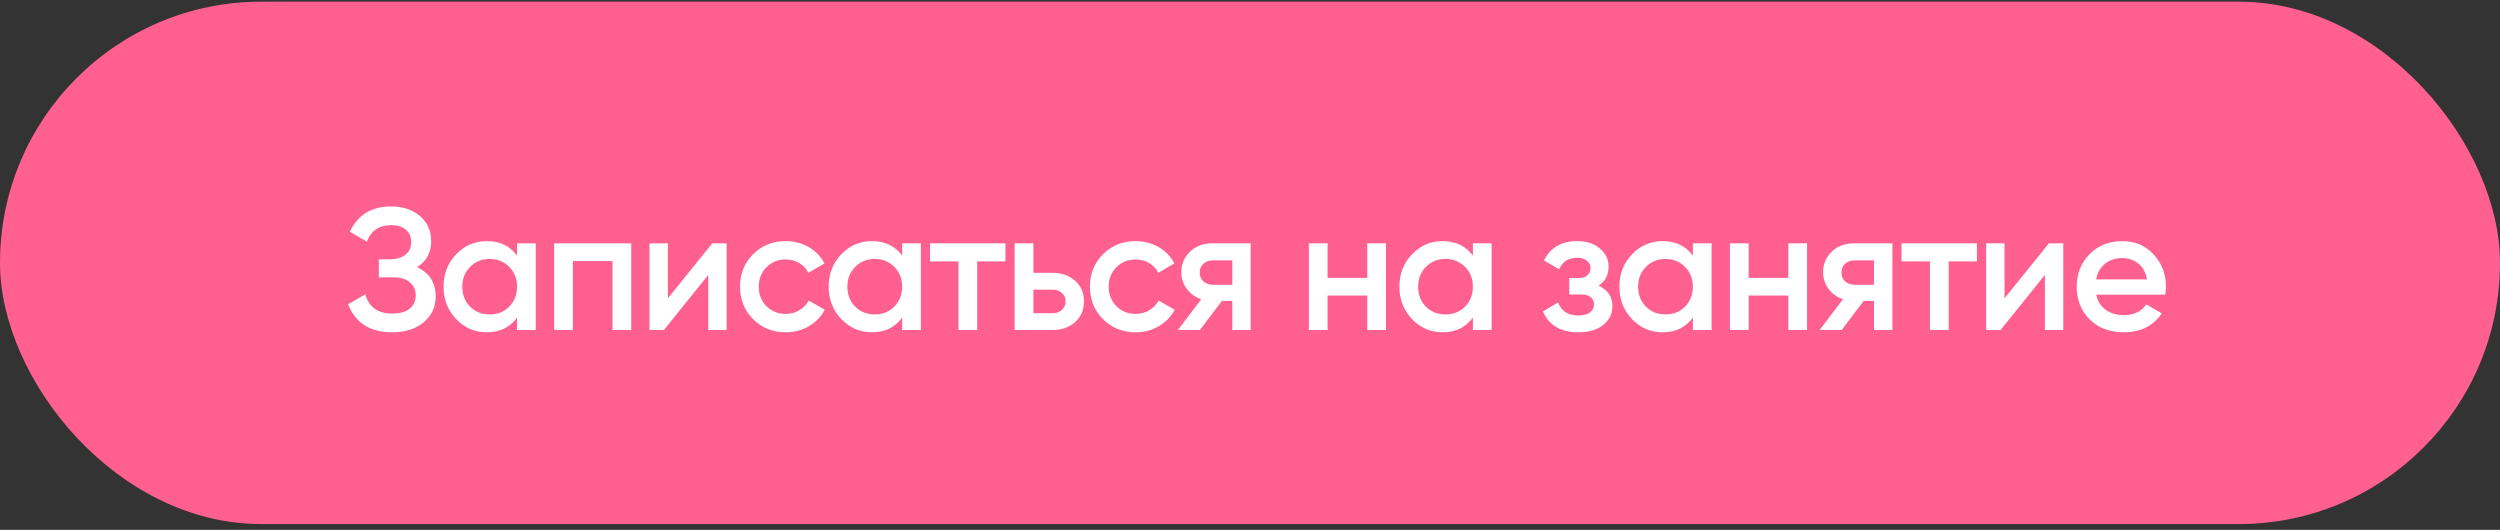 <?xml version="1.0" encoding="UTF-8"?> <svg xmlns="http://www.w3.org/2000/svg" width="335" height="71" viewBox="0 0 335 71" fill="none"><rect x="0" y="0" width="335" height="71" fill="#333333" stroke="none"/> <rect y="0.224" width="335" height="70" rx="35" fill="#FF6090"></rect> <path d="M55.895 35.792C57.551 36.582 58.38 37.891 58.38 39.718C58.38 41.142 57.838 42.304 56.754 43.202C55.686 44.084 54.284 44.526 52.55 44.526C49.577 44.526 47.61 43.272 46.65 40.763L48.95 39.439C49.43 41.158 50.63 42.017 52.55 42.017C53.572 42.017 54.354 41.8 54.896 41.367C55.438 40.918 55.709 40.322 55.709 39.578C55.709 38.851 55.446 38.27 54.919 37.837C54.408 37.387 53.68 37.163 52.736 37.163H50.761V34.747H52.202C53.115 34.747 53.828 34.538 54.339 34.12C54.849 33.702 55.105 33.145 55.105 32.448C55.105 31.751 54.873 31.201 54.408 30.799C53.944 30.381 53.278 30.172 52.411 30.172C50.8 30.172 49.716 30.907 49.159 32.378L46.883 31.054C47.936 28.794 49.778 27.663 52.411 27.663C54.005 27.663 55.298 28.097 56.289 28.964C57.281 29.816 57.776 30.93 57.776 32.309C57.776 33.841 57.149 35.003 55.895 35.792ZM69.284 32.61H71.793V44.224H69.284V42.551C68.34 43.868 66.985 44.526 65.22 44.526C63.625 44.526 62.262 43.937 61.132 42.761C60.001 41.568 59.436 40.12 59.436 38.417C59.436 36.698 60.001 35.251 61.132 34.074C62.262 32.897 63.625 32.309 65.22 32.309C66.985 32.309 68.34 32.959 69.284 34.26V32.61ZM62.99 41.088C63.687 41.785 64.562 42.133 65.615 42.133C66.668 42.133 67.542 41.785 68.239 41.088C68.936 40.376 69.284 39.486 69.284 38.417C69.284 37.349 68.936 36.466 68.239 35.769C67.542 35.057 66.668 34.701 65.615 34.701C64.562 34.701 63.687 35.057 62.99 35.769C62.293 36.466 61.945 37.349 61.945 38.417C61.945 39.486 62.293 40.376 62.99 41.088ZM84.588 32.61V44.224H82.08V34.98H76.761V44.224H74.252V32.61H84.588ZM95.442 32.61H97.37V44.224H94.908V36.838L88.962 44.224H87.034V32.61H89.496V39.973L95.442 32.61ZM105.298 44.526C103.548 44.526 102.085 43.937 100.908 42.761C99.747 41.584 99.166 40.136 99.166 38.417C99.166 36.683 99.747 35.235 100.908 34.074C102.085 32.897 103.548 32.309 105.298 32.309C106.428 32.309 107.458 32.58 108.387 33.121C109.316 33.663 110.013 34.391 110.478 35.305L108.317 36.559C108.054 36.002 107.652 35.568 107.11 35.258C106.583 34.933 105.972 34.77 105.275 34.77C104.253 34.77 103.393 35.119 102.697 35.816C102.015 36.513 101.675 37.38 101.675 38.417C101.675 39.455 102.015 40.322 102.697 41.019C103.393 41.715 104.253 42.064 105.275 42.064C105.956 42.064 106.568 41.901 107.11 41.576C107.667 41.251 108.085 40.817 108.364 40.275L110.524 41.506C110.028 42.435 109.316 43.171 108.387 43.713C107.458 44.255 106.428 44.526 105.298 44.526ZM120.889 32.61H123.398V44.224H120.889V42.551C119.944 43.868 118.59 44.526 116.824 44.526C115.229 44.526 113.867 43.937 112.736 42.761C111.606 41.568 111.041 40.12 111.041 38.417C111.041 36.698 111.606 35.251 112.736 34.074C113.867 32.897 115.229 32.309 116.824 32.309C118.59 32.309 119.944 32.959 120.889 34.26V32.61ZM114.595 41.088C115.291 41.785 116.166 42.133 117.219 42.133C118.272 42.133 119.147 41.785 119.844 41.088C120.541 40.376 120.889 39.486 120.889 38.417C120.889 37.349 120.541 36.466 119.844 35.769C119.147 35.057 118.272 34.701 117.219 34.701C116.166 34.701 115.291 35.057 114.595 35.769C113.898 36.466 113.549 37.349 113.549 38.417C113.549 39.486 113.898 40.376 114.595 41.088ZM134.73 32.61V35.026H130.944V44.224H128.435V35.026H124.626V32.61H134.73ZM141.026 36.559C142.265 36.559 143.279 36.915 144.069 37.627C144.858 38.324 145.253 39.246 145.253 40.391C145.253 41.522 144.858 42.443 144.069 43.155C143.279 43.868 142.265 44.224 141.026 44.224H135.962V32.61H138.471V36.559H141.026ZM141.049 41.971C141.545 41.971 141.955 41.824 142.28 41.53C142.621 41.235 142.791 40.856 142.791 40.391C142.791 39.911 142.621 39.532 142.28 39.253C141.955 38.959 141.545 38.812 141.049 38.812H138.471V41.971H141.049ZM152.185 44.526C150.435 44.526 148.971 43.937 147.795 42.761C146.633 41.584 146.053 40.136 146.053 38.417C146.053 36.683 146.633 35.235 147.795 34.074C148.971 32.897 150.435 32.309 152.185 32.309C153.315 32.309 154.345 32.58 155.274 33.121C156.203 33.663 156.9 34.391 157.364 35.305L155.204 36.559C154.941 36.002 154.538 35.568 153.996 35.258C153.47 34.933 152.858 34.77 152.161 34.77C151.139 34.77 150.28 35.119 149.583 35.816C148.902 36.513 148.561 37.38 148.561 38.417C148.561 39.455 148.902 40.322 149.583 41.019C150.28 41.715 151.139 42.064 152.161 42.064C152.843 42.064 153.454 41.901 153.996 41.576C154.554 41.251 154.972 40.817 155.25 40.275L157.411 41.506C156.915 42.435 156.203 43.171 155.274 43.713C154.345 44.255 153.315 44.526 152.185 44.526ZM167.589 32.61V44.224H165.127V40.322H163.734L160.784 44.224H157.834L160.97 40.09C160.164 39.826 159.514 39.362 159.019 38.696C158.538 38.03 158.298 37.287 158.298 36.466C158.298 35.398 158.678 34.492 159.437 33.748C160.211 32.99 161.202 32.61 162.41 32.61H167.589ZM162.549 38.162H165.127V34.887H162.549C162.038 34.887 161.612 35.034 161.272 35.328C160.931 35.622 160.761 36.025 160.761 36.536C160.761 37.031 160.931 37.426 161.272 37.72C161.612 38.015 162.038 38.162 162.549 38.162ZM183.214 32.61H185.722V44.224H183.214V39.602H177.895V44.224H175.386V32.61H177.895V37.233H183.214V32.61ZM197.366 32.61H199.875V44.224H197.366V42.551C196.422 43.868 195.067 44.526 193.302 44.526C191.707 44.526 190.344 43.937 189.214 42.761C188.083 41.568 187.518 40.12 187.518 38.417C187.518 36.698 188.083 35.251 189.214 34.074C190.344 32.897 191.707 32.309 193.302 32.309C195.067 32.309 196.422 32.959 197.366 34.26V32.61ZM191.072 41.088C191.769 41.785 192.644 42.133 193.696 42.133C194.749 42.133 195.624 41.785 196.321 41.088C197.018 40.376 197.366 39.486 197.366 38.417C197.366 37.349 197.018 36.466 196.321 35.769C195.624 35.057 194.749 34.701 193.696 34.701C192.644 34.701 191.769 35.057 191.072 35.769C190.375 36.466 190.027 37.349 190.027 38.417C190.027 39.486 190.375 40.376 191.072 41.088ZM214.203 38.278C215.442 38.835 216.061 39.757 216.061 41.042C216.061 42.033 215.659 42.861 214.853 43.527C214.048 44.193 212.926 44.526 211.486 44.526C209.147 44.526 207.568 43.597 206.747 41.739L208.791 40.531C209.209 41.692 210.115 42.273 211.509 42.273C212.159 42.273 212.67 42.141 213.042 41.878C213.413 41.599 213.599 41.235 213.599 40.786C213.599 40.384 213.452 40.066 213.158 39.834C212.864 39.586 212.453 39.462 211.927 39.462H210.278V37.256H211.509C212.02 37.256 212.415 37.14 212.693 36.907C212.988 36.66 213.135 36.327 213.135 35.909C213.135 35.506 212.972 35.181 212.647 34.933C212.322 34.67 211.888 34.538 211.346 34.538C210.185 34.538 209.38 35.049 208.931 36.071L206.887 34.91C207.754 33.176 209.225 32.309 211.3 32.309C212.6 32.309 213.63 32.641 214.389 33.307C215.163 33.958 215.55 34.755 215.55 35.7C215.55 36.861 215.101 37.72 214.203 38.278ZM226.844 32.61H229.352V44.224H226.844V42.551C225.899 43.868 224.544 44.526 222.779 44.526C221.184 44.526 219.821 43.937 218.691 42.761C217.561 41.568 216.995 40.12 216.995 38.417C216.995 36.698 217.561 35.251 218.691 34.074C219.821 32.897 221.184 32.309 222.779 32.309C224.544 32.309 225.899 32.959 226.844 34.26V32.61ZM220.549 41.088C221.246 41.785 222.121 42.133 223.174 42.133C224.227 42.133 225.102 41.785 225.798 41.088C226.495 40.376 226.844 39.486 226.844 38.417C226.844 37.349 226.495 36.466 225.798 35.769C225.102 35.057 224.227 34.701 223.174 34.701C222.121 34.701 221.246 35.057 220.549 35.769C219.852 36.466 219.504 37.349 219.504 38.417C219.504 39.486 219.852 40.376 220.549 41.088ZM239.639 32.61H242.147V44.224H239.639V39.602H234.32V44.224H231.811V32.61H234.32V37.233H239.639V32.61ZM253.582 32.61V44.224H251.12V40.322H249.727L246.777 44.224H243.827L246.963 40.09C246.157 39.826 245.507 39.362 245.012 38.696C244.532 38.03 244.292 37.287 244.292 36.466C244.292 35.398 244.671 34.492 245.43 33.748C246.204 32.99 247.195 32.61 248.403 32.61H253.582ZM248.542 38.162H251.12V34.887H248.542C248.031 34.887 247.605 35.034 247.265 35.328C246.924 35.622 246.754 36.025 246.754 36.536C246.754 37.031 246.924 37.426 247.265 37.72C247.605 38.015 248.031 38.162 248.542 38.162ZM264.91 32.61V35.026H261.124V44.224H258.615V35.026H254.806V32.61H264.91ZM274.551 32.61H276.479V44.224H274.017V36.838L268.071 44.224H266.143V32.61H268.605V39.973L274.551 32.61ZM280.899 39.486C281.085 40.368 281.511 41.05 282.177 41.53C282.842 41.994 283.655 42.226 284.615 42.226C285.947 42.226 286.946 41.746 287.612 40.786L289.679 41.994C288.533 43.682 286.838 44.526 284.592 44.526C282.703 44.526 281.178 43.953 280.017 42.807C278.855 41.646 278.275 40.182 278.275 38.417C278.275 36.683 278.847 35.235 279.993 34.074C281.139 32.897 282.61 32.309 284.406 32.309C286.11 32.309 287.503 32.905 288.587 34.097C289.687 35.289 290.236 36.737 290.236 38.44C290.236 38.704 290.205 39.052 290.143 39.486H280.899ZM280.876 37.442H287.705C287.534 36.497 287.139 35.785 286.52 35.305C285.916 34.825 285.204 34.585 284.383 34.585C283.454 34.585 282.68 34.84 282.061 35.351C281.441 35.862 281.046 36.559 280.876 37.442Z" fill="white"></path> </svg> 